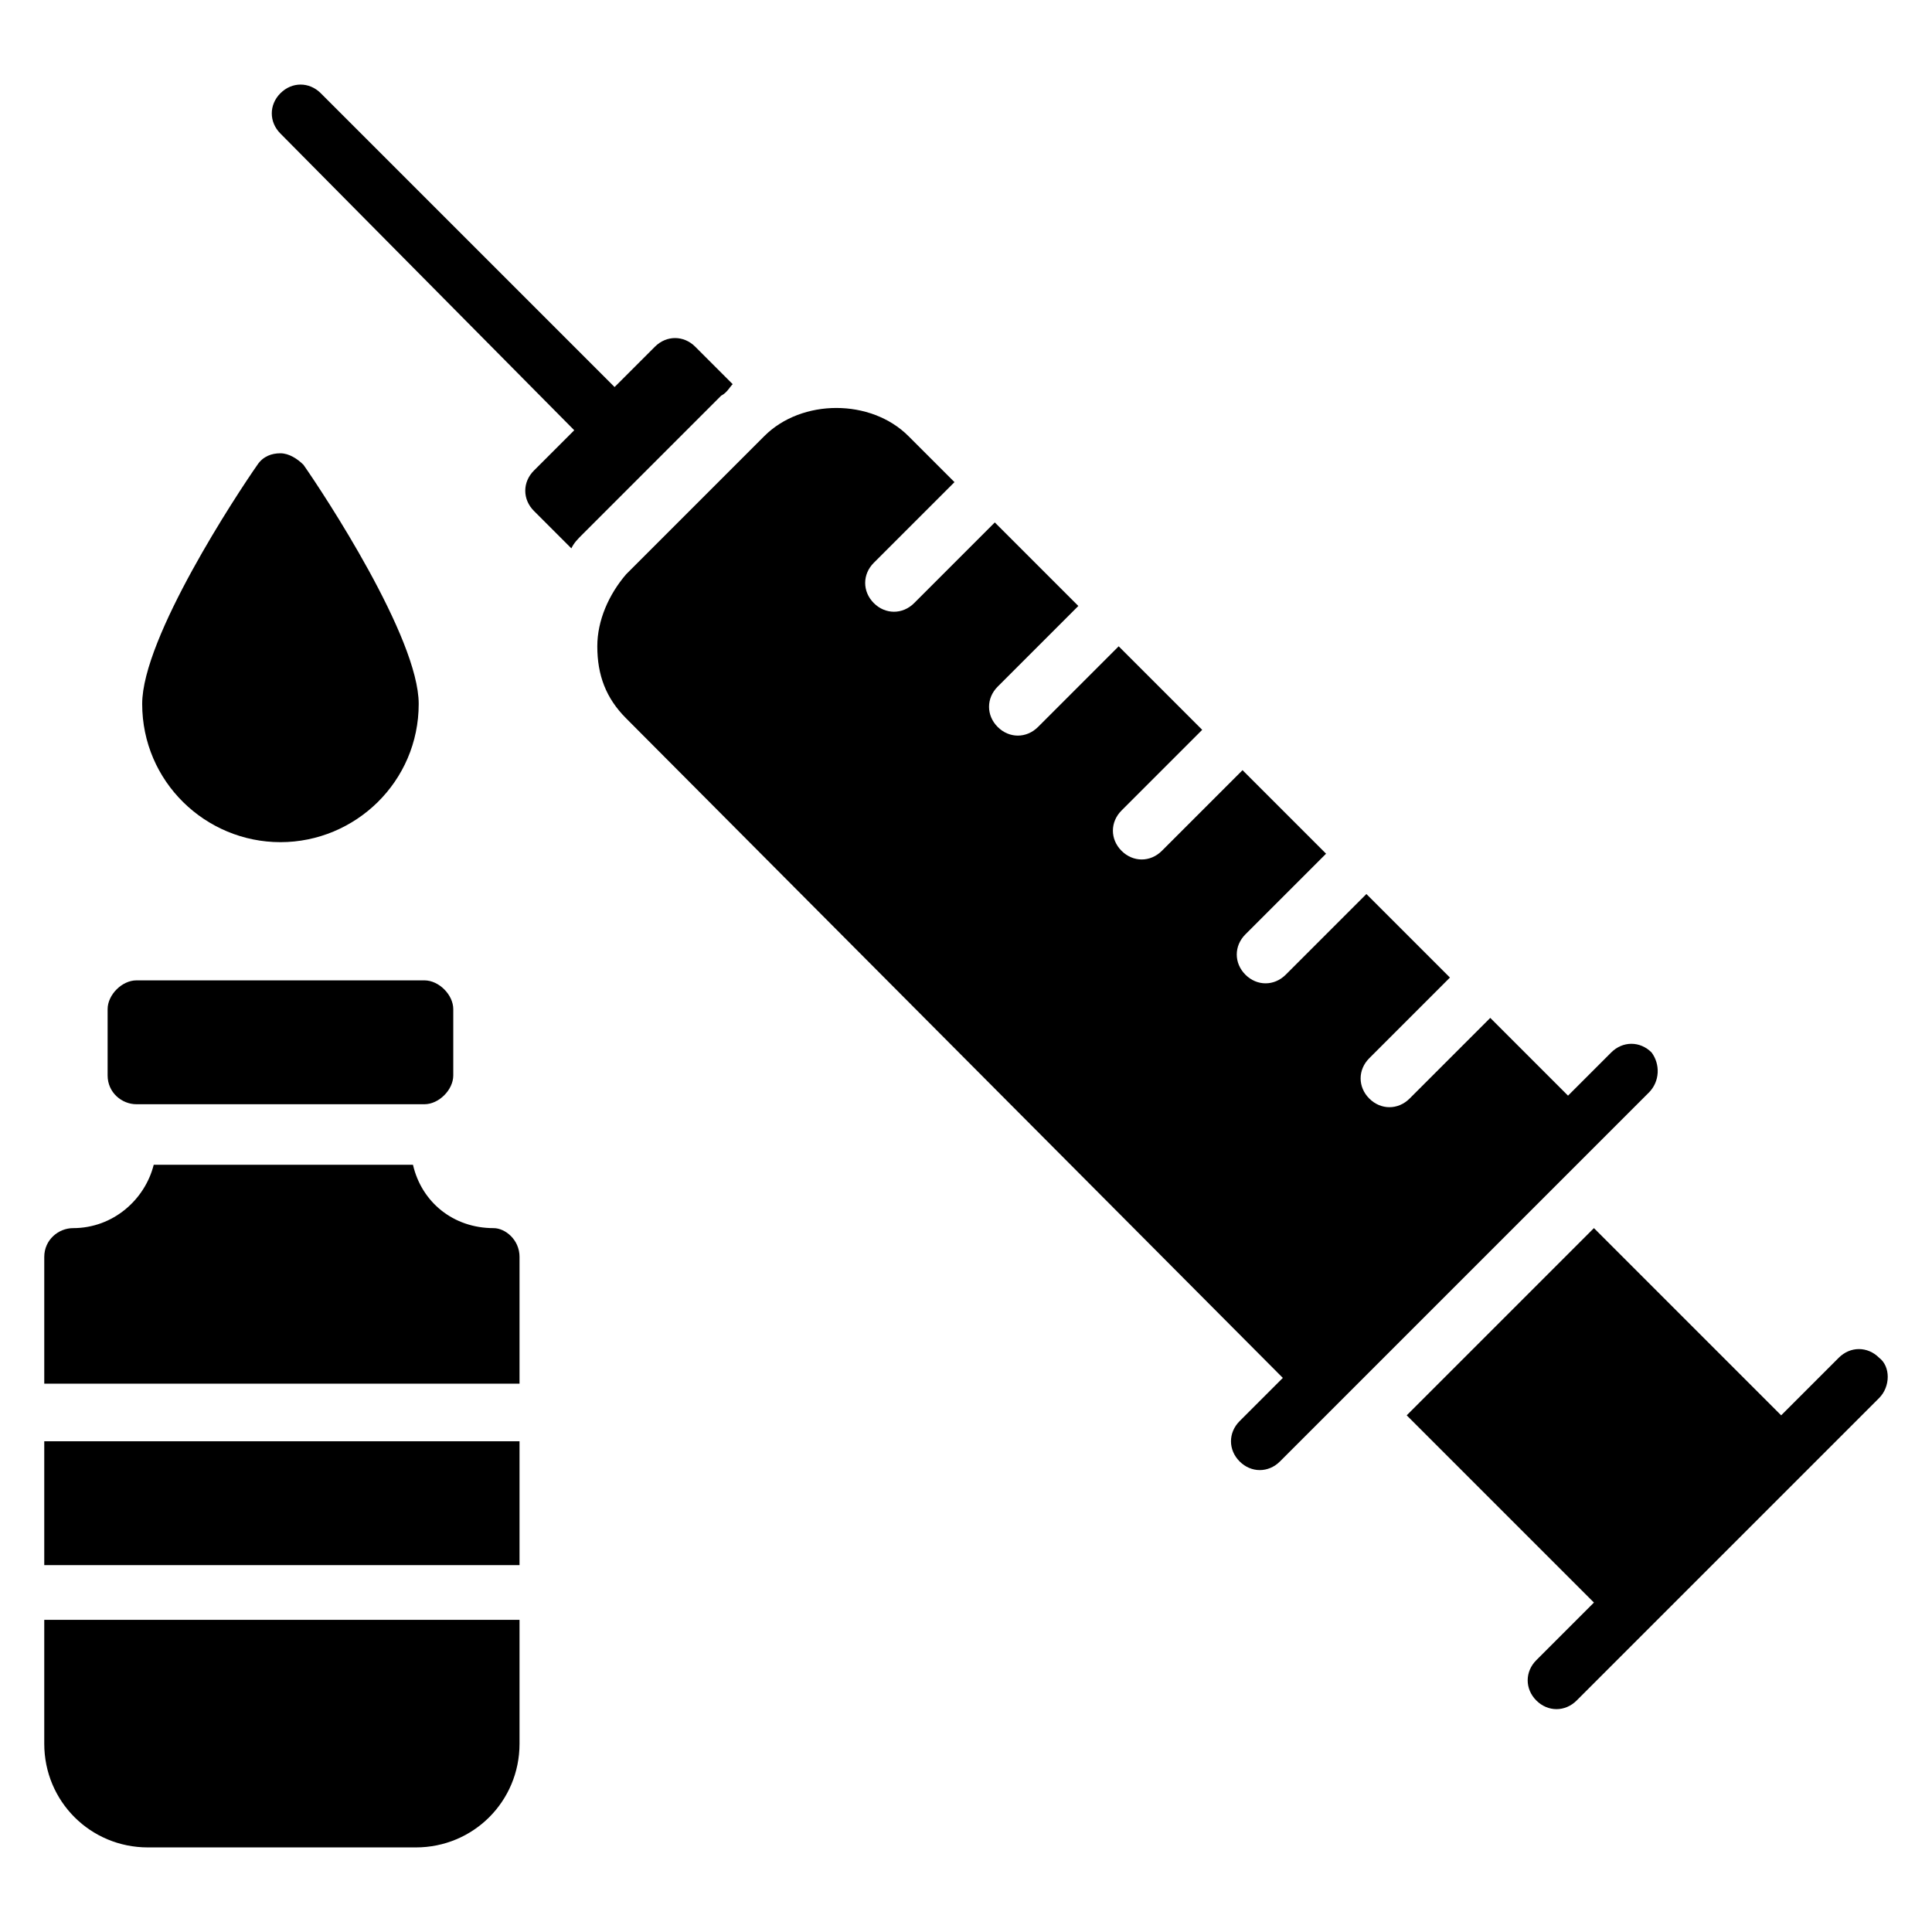 <?xml version="1.0" encoding="UTF-8"?>
<!-- Uploaded to: SVG Repo, www.svgrepo.com, Generator: SVG Repo Mixer Tools -->
<svg fill="#000000" width="800px" height="800px" version="1.1" viewBox="144 144 512 512" xmlns="http://www.w3.org/2000/svg">
 <g>
  <path d="m281.68 477.1v33.586h-125.95v-33.586c0-4.582 3.816-7.633 7.633-7.633 10.688 0 19.082-7.633 21.375-16.793h68.703c2.289 9.922 10.688 16.793 21.375 16.793 3.051 0 6.867 3.051 6.867 7.633z"/>
  <path d="m580.91 433.59-97.707 97.707c-3.055 3.055-7.633 3.055-10.688 0-3.055-3.055-3.055-7.633 0-10.688l11.449-11.449-174.04-174.8c-5.344-5.344-7.633-11.449-7.633-19.082 0-6.871 3.055-13.742 7.633-19.082l36.641-36.641c9.922-9.922 28.242-9.922 38.168 0l12.215 12.215-21.375 21.367c-3.055 3.055-3.055 7.633 0 10.688 3.055 3.055 7.633 3.055 10.688 0l21.375-21.375 22.137 22.137-21.375 21.375c-3.055 3.055-3.055 7.633 0 10.688 3.055 3.055 7.633 3.055 10.688 0l21.375-21.375 22.137 22.137-21.375 21.375c-3.055 3.055-3.055 7.633 0 10.688 3.055 3.055 7.633 3.055 10.688 0l21.375-21.375 22.137 22.137-21.375 21.375c-3.055 3.055-3.055 7.633 0 10.688 3.055 3.055 7.633 3.055 10.688 0l21.375-21.375 22.137 22.137-21.375 21.375c-3.055 3.055-3.055 7.633 0 10.688 3.055 3.055 7.633 3.055 10.688 0l21.375-21.375 20.609 20.609 11.449-11.449c3.055-3.055 7.633-3.055 10.688 0 2.289 3.055 2.289 7.633-0.766 10.688z"/>
  <path d="m155.73 525.95h125.95v32.824h-125.95z"/>
  <path d="m641.98 514.5-80.148 80.148c-3.055 3.055-7.633 3.055-10.688 0-3.055-3.055-3.055-7.633 0-10.688l15.266-15.266-49.617-49.617 49.617-49.617 49.617 49.617 15.266-15.266c3.055-3.055 7.633-3.055 10.688 0 3.051 2.293 3.051 7.637 0 10.688z"/>
  <path d="m181.68 330.54c0-17.559 25.191-55.723 30.535-63.359 1.527-2.289 3.816-3.055 6.106-3.055 2.289 0 4.582 1.527 6.106 3.055 5.344 7.633 30.535 45.801 30.535 63.359 0 20.609-16.793 36.641-36.641 36.641-19.844 0-36.641-16.031-36.641-36.641z"/>
  <path d="m172.52 429v-17.559c0-3.816 3.816-7.633 7.633-7.633h76.336c3.816 0 7.633 3.816 7.633 7.633v17.559c0 3.816-3.816 7.633-7.633 7.633h-76.336c-3.816 0.004-7.633-3.051-7.633-7.633z"/>
  <path d="m335.11 248.86-36.641 36.641c-1.527 1.527-2.289 2.289-3.055 3.816l-9.922-9.922c-3.055-3.055-3.055-7.633 0-10.688l10.688-10.688-77.863-78.625c-3.055-3.055-3.055-7.633 0-10.688 3.055-3.055 7.633-3.055 10.688 0l77.863 77.863 10.688-10.688c3.055-3.055 7.633-3.055 10.688 0l9.922 9.922c-0.766 0.766-1.527 2.293-3.055 3.055z"/>
  <path d="m155.73 573.28h125.95v32.824c0 15.266-12.215 27.48-27.48 27.48h-70.992c-15.266 0-27.48-12.211-27.48-27.48z"/>
 </g>
</svg>
